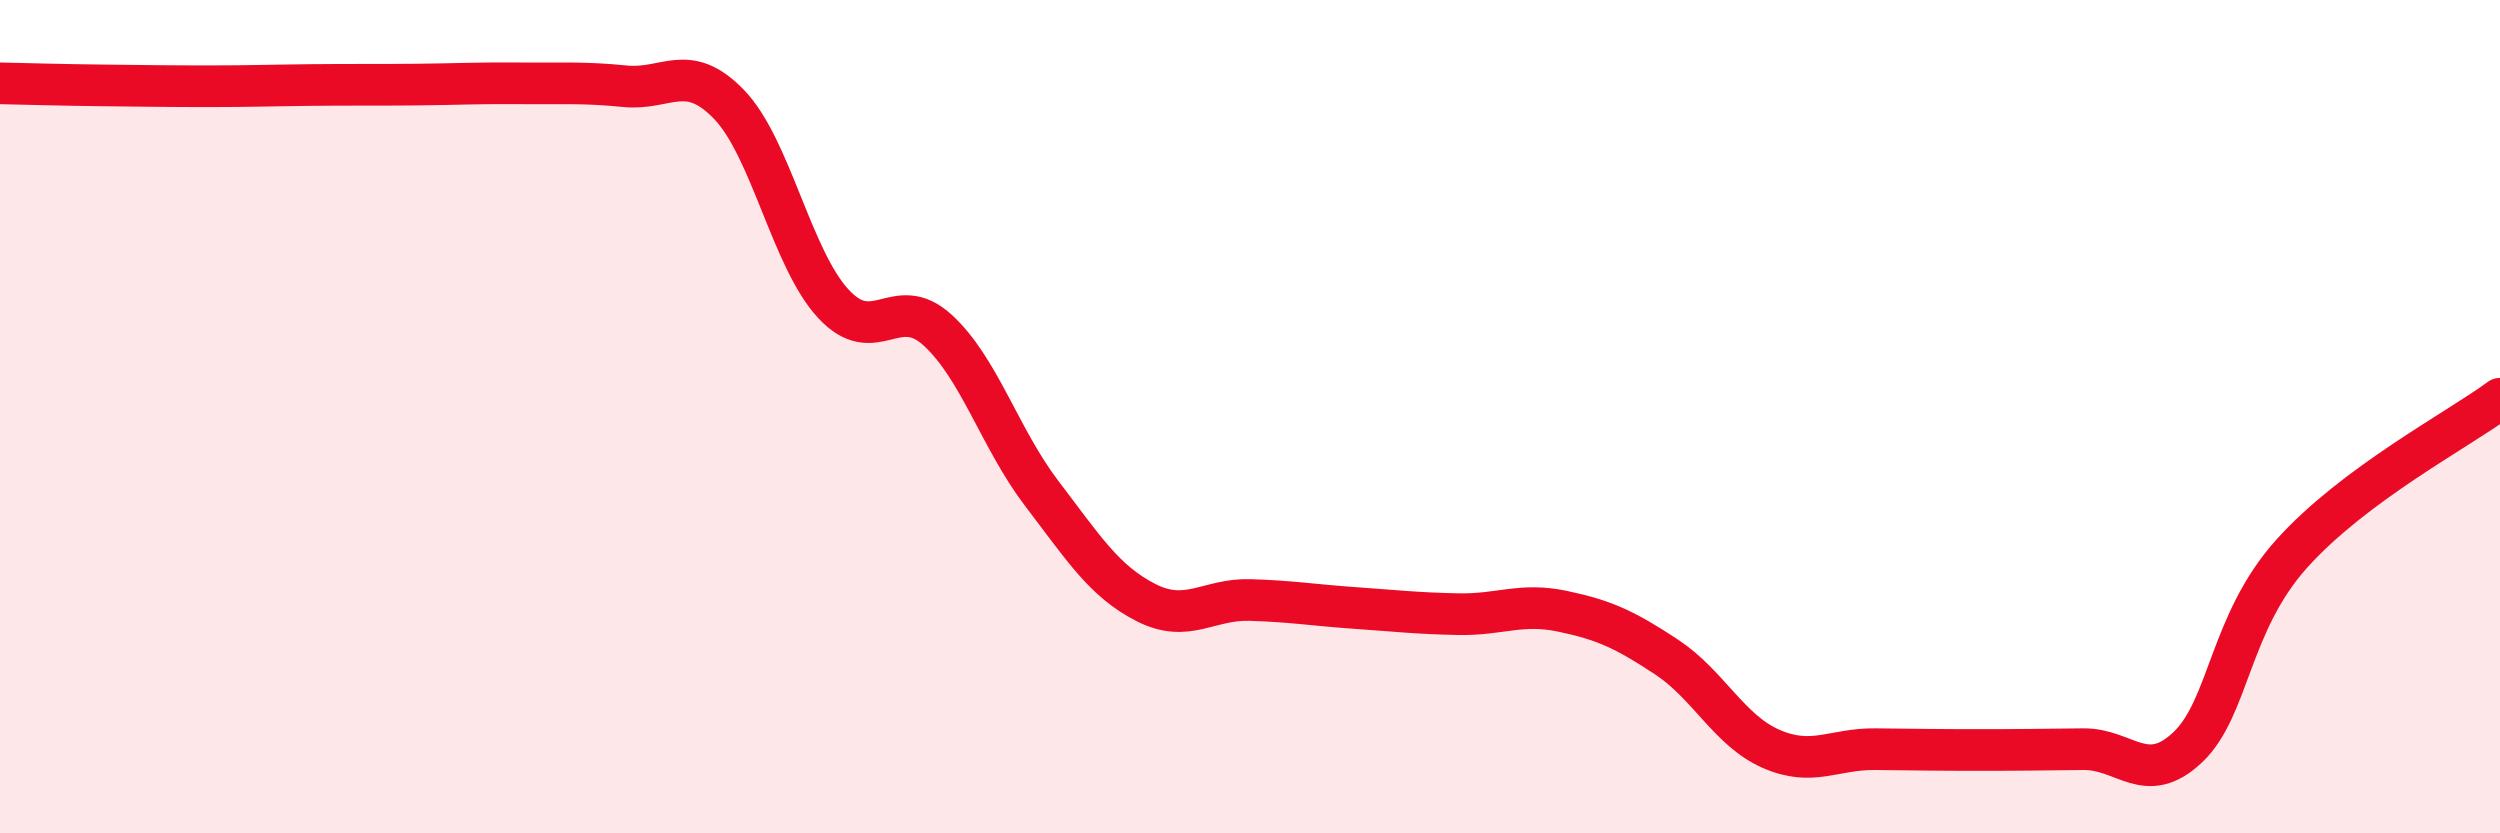 
    <svg width="60" height="20" viewBox="0 0 60 20" xmlns="http://www.w3.org/2000/svg">
      <path
        d="M 0,2 C 0.5,2.01 1.5,2.04 2.5,2.05 C 3.5,2.06 4,2.07 5,2.07 C 6,2.07 6.5,2.05 7.5,2.04 C 8.5,2.03 9,2.04 10,2.03 C 11,2.02 11.5,1.99 12.5,2 C 13.5,2.01 14,1.97 15,2.07 C 16,2.17 16.5,1.47 17.5,2.51 C 18.5,3.55 19,6.21 20,7.29 C 21,8.37 21.5,7.01 22.5,7.92 C 23.5,8.83 24,10.53 25,11.84 C 26,13.15 26.5,13.95 27.5,14.46 C 28.5,14.97 29,14.37 30,14.4 C 31,14.43 31.5,14.52 32.5,14.59 C 33.5,14.66 34,14.72 35,14.74 C 36,14.76 36.5,14.46 37.5,14.67 C 38.5,14.88 39,15.11 40,15.77 C 41,16.43 41.5,17.53 42.5,17.97 C 43.5,18.41 44,17.97 45,17.98 C 46,17.99 46.5,18 47.5,18 C 48.5,18 49,17.99 50,17.98 C 51,17.97 51.5,18.88 52.5,17.94 C 53.5,17 53.5,14.96 55,13.29 C 56.5,11.62 59,10.31 60,9.57L60 20L0 20Z"
        fill="#EB0A25"
        opacity="0.1"
        stroke-linecap="round"
        stroke-linejoin="round"
      />
      <path
        d="M 0,2 C 0.5,2.01 1.5,2.04 2.5,2.05 C 3.5,2.06 4,2.07 5,2.07 C 6,2.07 6.5,2.05 7.5,2.04 C 8.5,2.03 9,2.04 10,2.03 C 11,2.02 11.5,1.99 12.5,2 C 13.5,2.01 14,1.97 15,2.07 C 16,2.17 16.5,1.47 17.5,2.51 C 18.5,3.55 19,6.21 20,7.29 C 21,8.37 21.5,7.01 22.5,7.92 C 23.5,8.83 24,10.53 25,11.84 C 26,13.15 26.5,13.95 27.5,14.46 C 28.5,14.97 29,14.37 30,14.4 C 31,14.43 31.5,14.52 32.5,14.59 C 33.5,14.66 34,14.72 35,14.74 C 36,14.76 36.5,14.46 37.5,14.67 C 38.5,14.88 39,15.11 40,15.77 C 41,16.43 41.5,17.53 42.5,17.97 C 43.5,18.41 44,17.97 45,17.98 C 46,17.99 46.5,18 47.5,18 C 48.5,18 49,17.99 50,17.98 C 51,17.97 51.5,18.88 52.5,17.94 C 53.5,17 53.5,14.96 55,13.29 C 56.5,11.62 59,10.31 60,9.57"
        stroke="#EB0A25"
        stroke-width="1"
        fill="none"
        stroke-linecap="round"
        stroke-linejoin="round"
      />
    </svg>
  